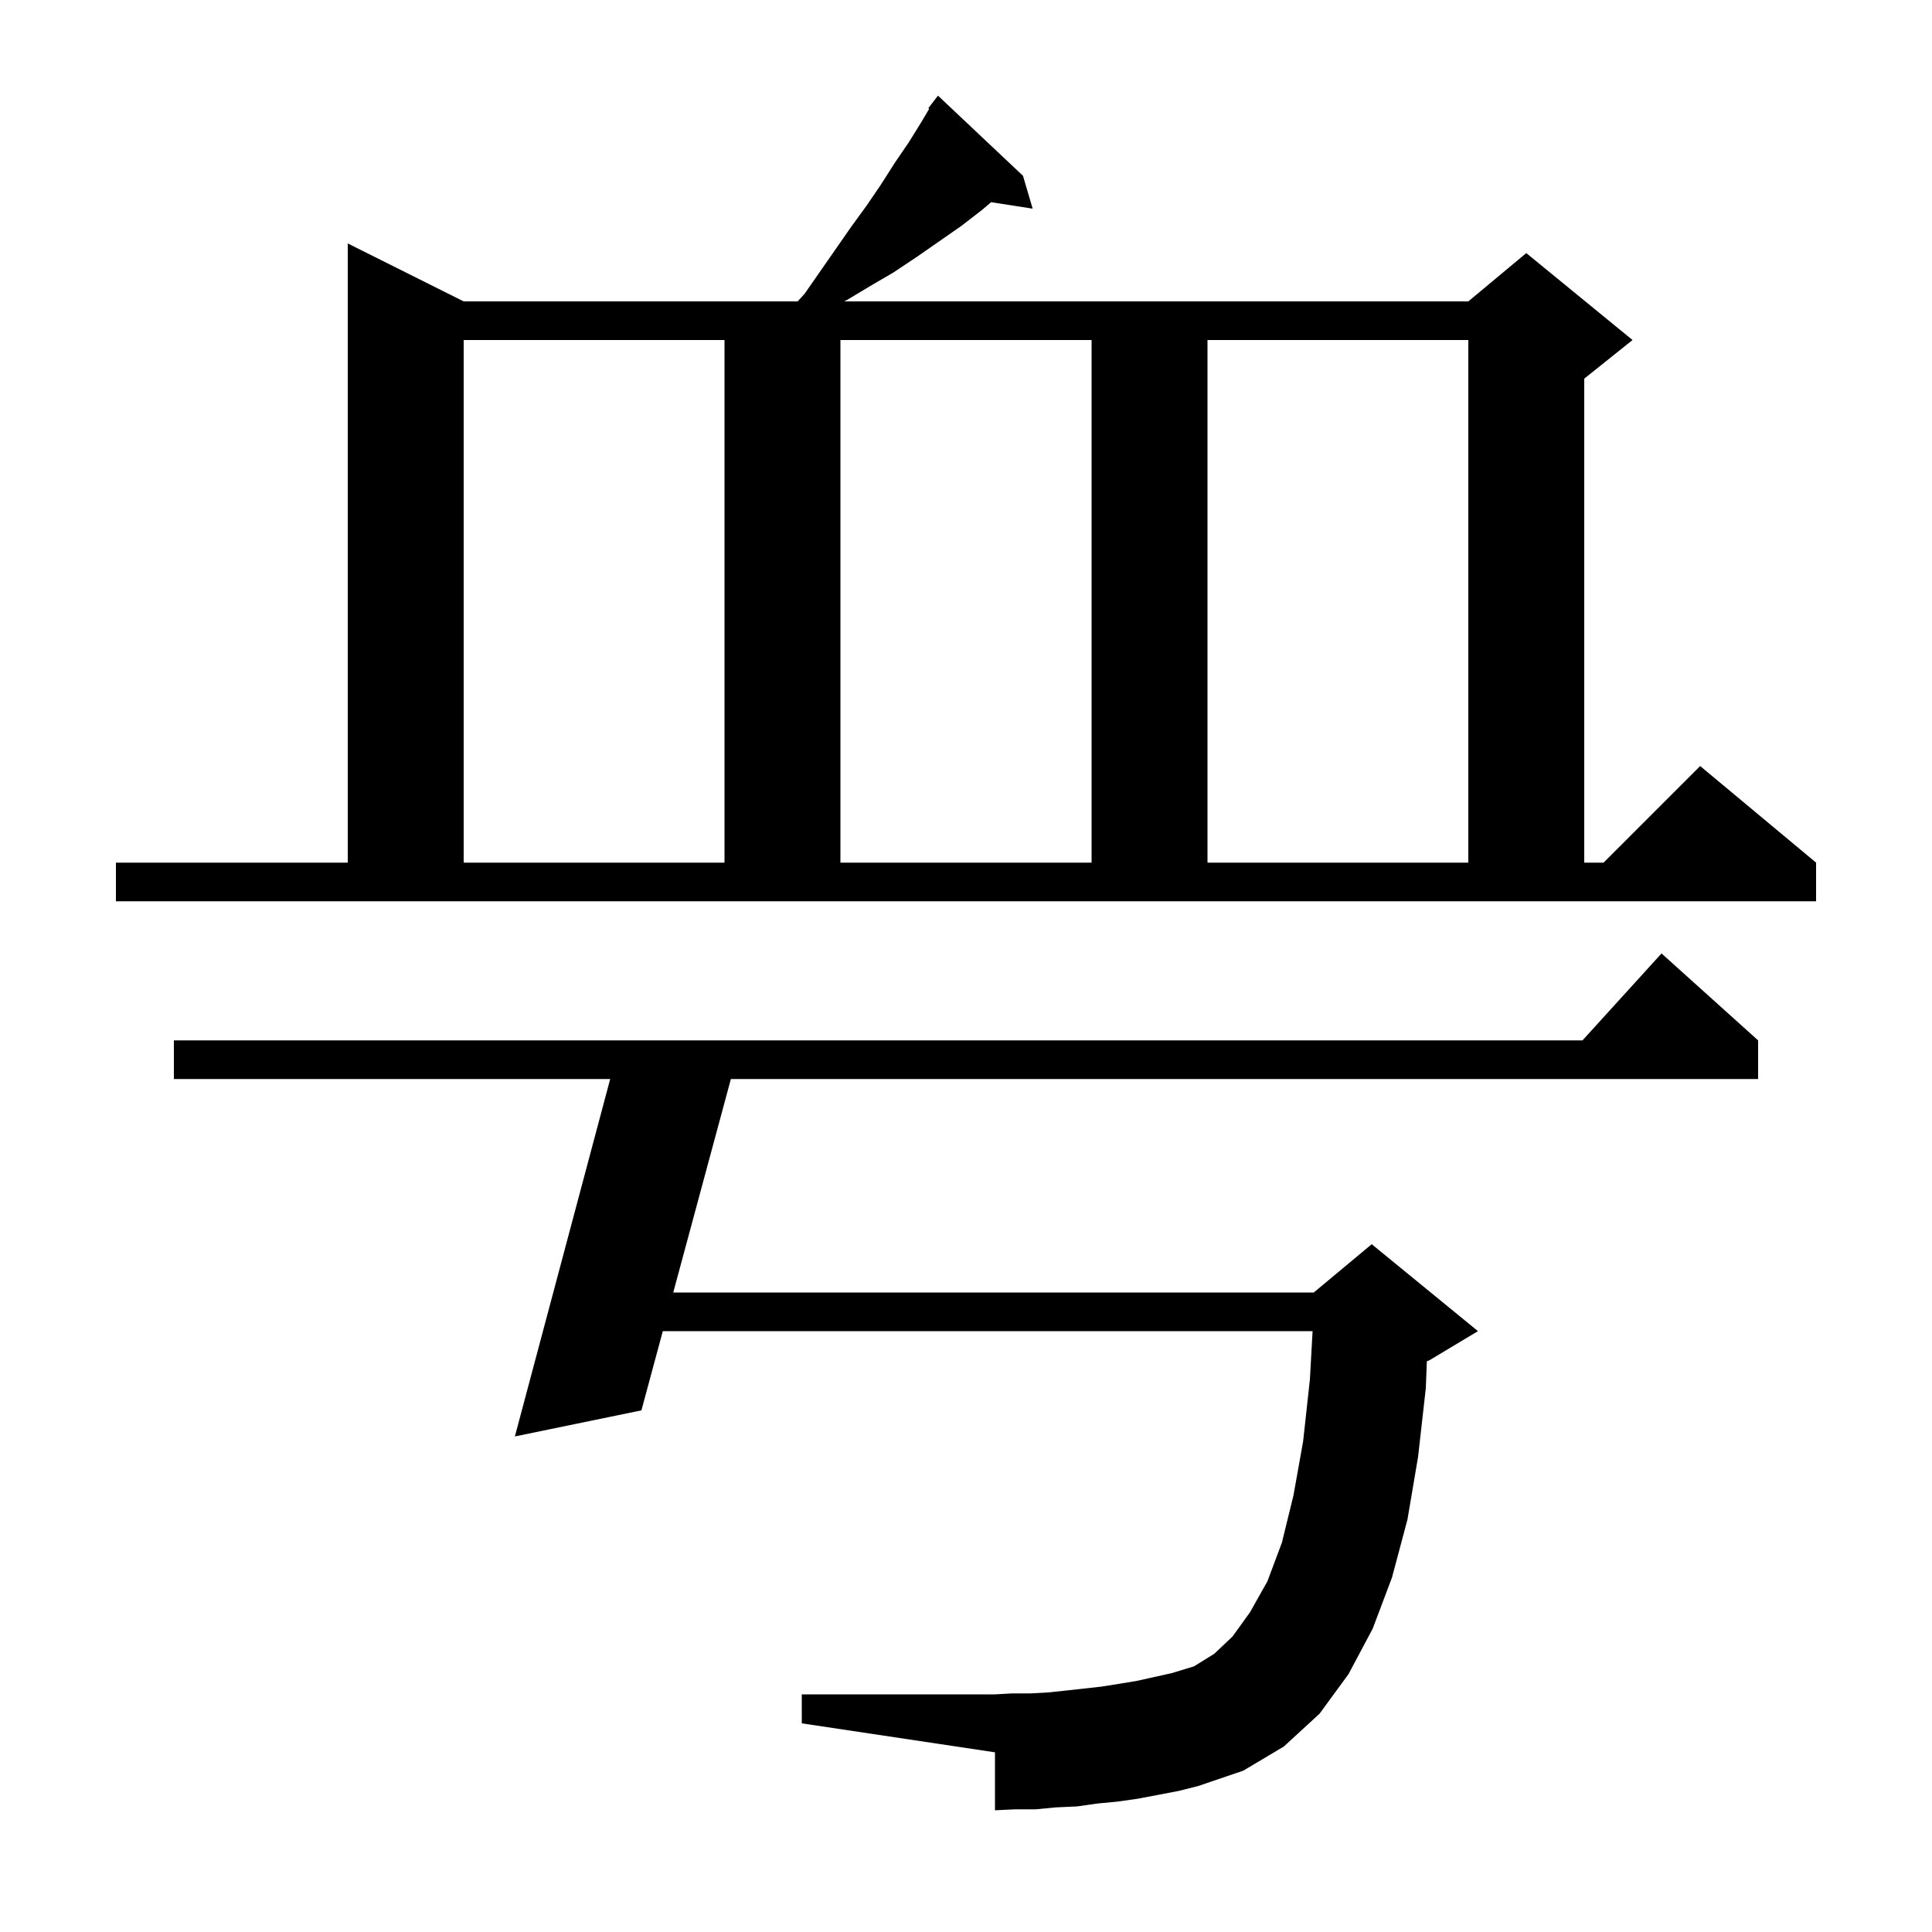 <svg xmlns="http://www.w3.org/2000/svg" xmlns:xlink="http://www.w3.org/1999/xlink" version="1.1" baseProfile="full" viewBox="0 0 200 200" width="200" height="200">
<g fill="black">
<path d="M 117.8 186.2 L 115.7 186.5 L 113.6 186.7 L 111.5 187.0 L 109.3 187.1 L 107.2 187.3 L 105.1 187.3 L 103.0 187.4 L 103.0 181.4 L 83.0 178.4 L 83.0 175.4 L 103.0 175.4 L 104.8 175.3 L 106.7 175.3 L 108.5 175.2 L 110.4 175.0 L 114.0 174.6 L 115.9 174.3 L 117.7 174.0 L 121.3 173.2 L 123.6 172.5 L 125.7 171.2 L 127.6 169.4 L 129.4 166.9 L 131.2 163.7 L 132.7 159.7 L 133.9 154.8 L 134.9 149.2 L 135.6 142.8 L 135.878 137.8 L 68.614 137.8 L 66.4 146.0 L 53.3 148.7 L 63.167 111.7 L 18.0 111.7 L 18.0 107.7 L 163.818 107.7 L 172.0 98.7 L 182.0 107.7 L 182.0 111.7 L 75.66 111.7 L 69.694 133.8 L 136.0 133.8 L 142.0 128.8 L 153.0 137.8 L 148.0 140.8 L 147.707 140.922 L 147.6 143.7 L 146.8 150.8 L 145.7 157.3 L 144.1 163.3 L 142.1 168.6 L 139.6 173.3 L 136.6 177.4 L 132.9 180.8 L 128.7 183.3 L 124.0 184.9 L 122.0 185.4 Z M 12.0 89.3 L 36.0 89.3 L 36.0 25.2 L 48.0 31.2 L 82.576 31.2 L 83.3 30.4 L 88.1 23.5 L 89.7 21.3 L 91.2 19.1 L 92.6 16.9 L 94.1 14.7 L 95.4 12.6 L 96.189 11.264 L 96.1 11.2 L 96.649 10.486 L 96.7 10.4 L 96.709 10.408 L 97.1 9.9 L 105.9 18.2 L 106.9 21.6 L 102.596 20.932 L 101.7 21.7 L 99.5 23.4 L 94.9 26.6 L 92.5 28.2 L 90.1 29.6 L 87.6 31.1 L 87.375 31.2 L 152.0 31.2 L 158.0 26.2 L 169.0 35.2 L 164.0 39.2 L 164.0 89.3 L 166.0 89.3 L 176.0 79.3 L 188.0 89.3 L 188.0 93.3 L 12.0 93.3 Z M 48.0 35.2 L 48.0 89.3 L 75.0 89.3 L 75.0 35.2 Z M 87.0 35.2 L 87.0 89.3 L 113.0 89.3 L 113.0 35.2 Z M 125.0 35.2 L 125.0 89.3 L 152.0 89.3 L 152.0 35.2 Z " />
</g>
</svg>

